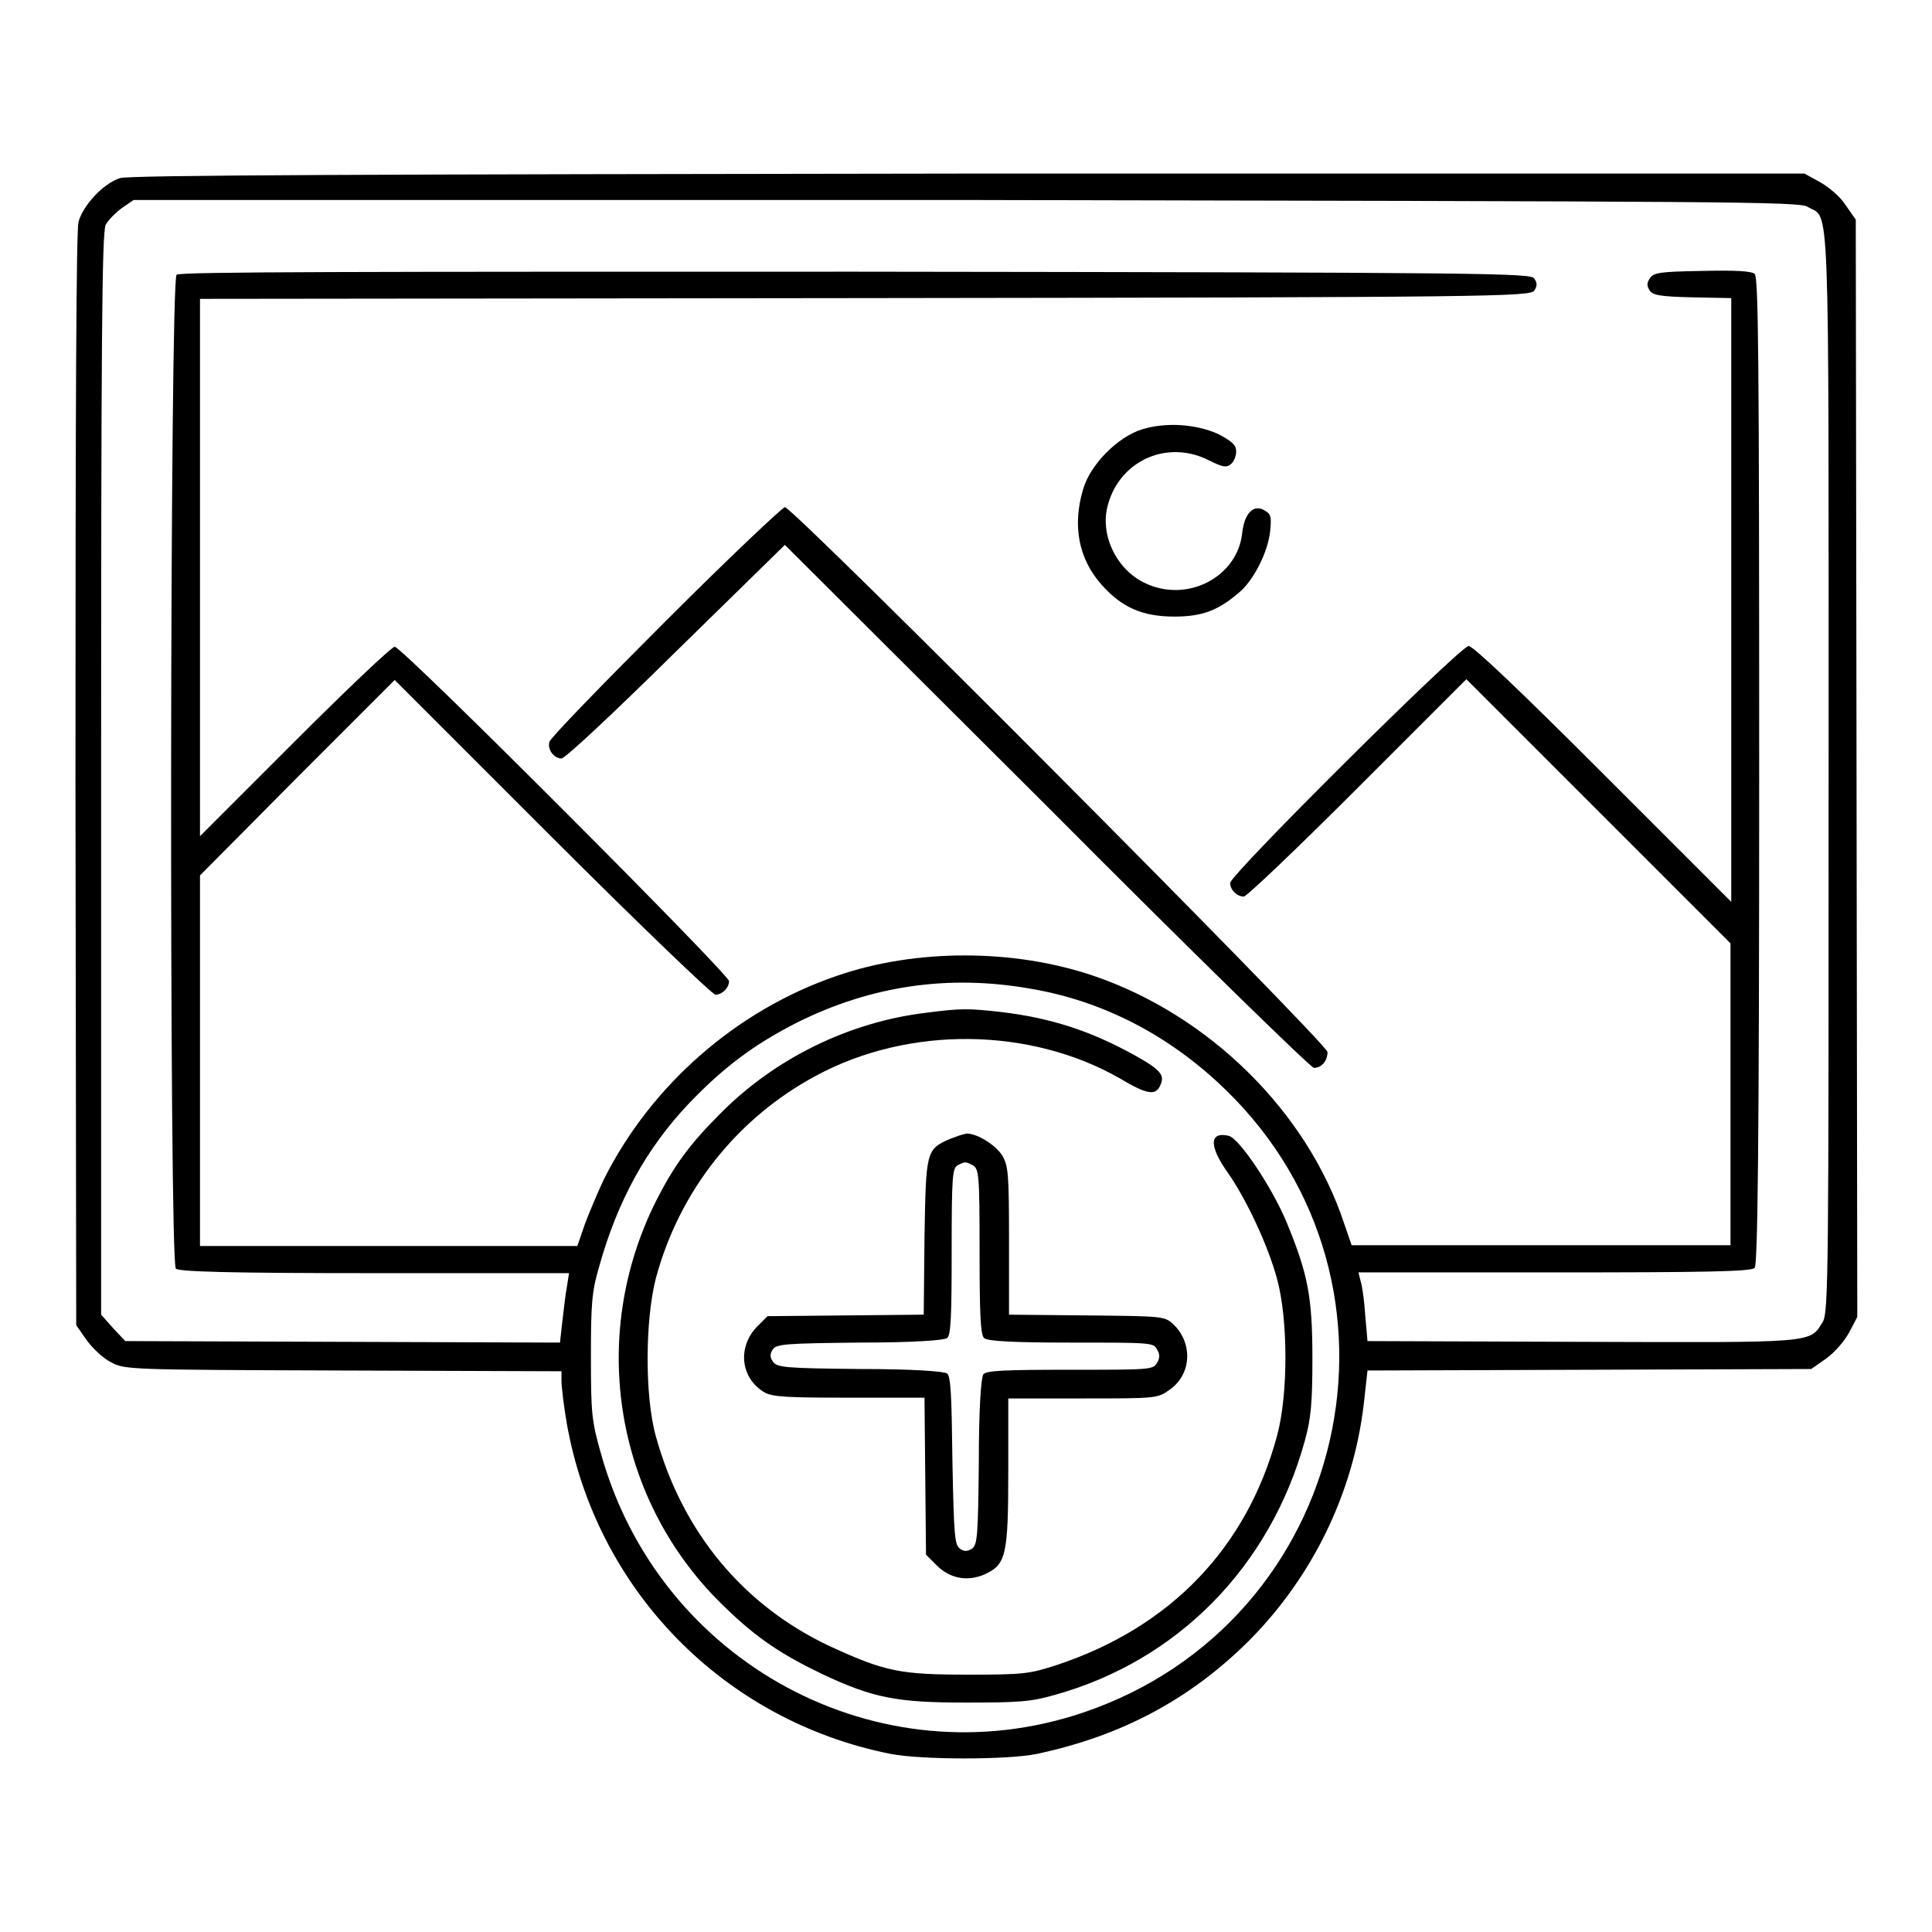 <?xml version="1.0" encoding="utf-8"?>
<!-- Svg Vector Icons : http://www.onlinewebfonts.com/icon -->
<!DOCTYPE svg PUBLIC "-//W3C//DTD SVG 1.1//EN" "http://www.w3.org/Graphics/SVG/1.1/DTD/svg11.dtd">
<svg version="1.1" xmlns="http://www.w3.org/2000/svg" xmlns:xlink="http://www.w3.org/1999/xlink" x="0px" y="0px" viewBox="0 0 256 256" enable-background="new 0 0 256 256" xml:space="preserve">
<g><g><g><path fill="#000000" d="M15.9,23.6c-2.2,0.7-4.9,3.6-5.5,5.8c-0.3,1.3-0.4,24.2-0.4,74l0.1,72.2l1.4,2c0.8,1.1,2.2,2.4,3.2,2.9c1.8,1,2.4,1,30.8,1.1l28.9,0.1v1.3c0,0.7,0.3,3.3,0.7,5.6C79,210.7,95.9,228,118,232.4c4.1,0.8,15.6,0.8,19.4,0c11.3-2.4,20.4-7.3,28.2-15.1c8.3-8.4,13.7-19.4,15.1-31.2l0.5-4.5l29.4-0.1l29.4-0.1l2-1.4c1.1-0.8,2.4-2.3,3-3.4l1.1-2.1l-0.1-72.7l-0.1-72.7l-1.4-2c-0.7-1.1-2.3-2.4-3.4-3l-2-1.1l-110.7,0C49.1,23.1,17.1,23.2,15.9,23.6z M239.5,27.4c3,1.8,2.8-4,2.8,74.9c0,66.6,0,71.7-0.8,72.9c-1.7,2.8-1,2.7-32,2.6l-28.3-0.1l-0.3-3.4c-0.1-1.8-0.4-3.9-0.6-4.5l-0.3-1.2h26c19.6,0,26.1-0.1,26.5-0.6c0.4-0.4,0.6-15.7,0.6-65.9c0-55.1-0.1-65.4-0.6-65.8c-0.4-0.4-2.7-0.5-7-0.4c-5.5,0.1-6.4,0.2-6.9,1c-0.4,0.6-0.4,1,0,1.6c0.4,0.6,1.3,0.8,5.7,0.9l5.1,0.1v40v40l-17-17c-11.1-11.1-17.2-16.9-17.8-16.9c-1.1,0-31.6,30.3-31.6,31.4c0,0.9,0.9,1.8,1.8,1.8c0.4,0,7.2-6.5,15.1-14.4l14.4-14.4l17.5,17.5l17.5,17.5V145v20h-25.1h-25.1l-1-2.9c-4.9-14.8-17.9-27.6-33.2-32.8c-10.6-3.6-23.6-3.6-34,0c-13.2,4.5-24.6,14.4-30.9,27c-0.8,1.7-1.9,4.3-2.5,5.9l-1,2.9H51.6H26.5v-24.6v-24.5L39.4,103l12.9-12.9L73.2,111c11.4,11.4,21.2,20.8,21.6,20.8c0.9,0,1.8-0.9,1.8-1.8c0-0.9-43.3-44.3-44.3-44.3c-0.4,0-6.4,5.7-13.2,12.5l-12.6,12.6V75.2V39.6l88.1-0.1c83.4-0.1,88.2-0.2,88.7-1c0.4-0.6,0.4-1,0-1.6c-0.5-0.7-5.3-0.8-89.9-0.9c-65.7,0-89.5,0-90,0.4c-0.9,0.7-1,130.9-0.1,131.7c0.4,0.4,6.9,0.6,26.3,0.6h25.8l-0.3,1.9c-0.2,1-0.4,3.1-0.6,4.6l-0.3,2.7l-28.8-0.1l-28.8-0.1l-1.6-1.7l-1.6-1.8v-71.6c0-56.3,0.1-71.8,0.6-72.8c0.3-0.6,1.3-1.6,2.1-2.2l1.6-1.1h110.2C229.2,26.7,238.4,26.7,239.5,27.4z M136.5,131c9.6,1.6,18.5,6.2,25.9,13.4c26.6,25.8,16.5,70.5-18.8,82.5c-27.1,9.2-56.3-6.5-64-34.4c-1.2-4.2-1.3-5.3-1.3-12.7c0-7,0.1-8.6,1.1-12c2.4-8.6,6.2-15.6,11.9-21.6c4.6-4.8,8.6-7.8,14.3-10.7C115.4,130.6,125.7,129.1,136.5,131z"/><path fill="#000000" d="M151.3,56.9c-3.2,1-6.9,4.7-7.8,8c-1.4,4.7-0.6,9.1,2.4,12.5c2.7,3.1,5.5,4.3,9.7,4.3c3.7,0,5.8-0.8,8.6-3.2c1.9-1.6,3.8-5.3,4.1-8.1c0.2-2,0.1-2.3-0.8-2.8c-1.4-0.8-2.6,0.4-2.9,3c-0.6,5.9-7.4,9.4-13,6.6c-3.7-1.8-5.9-6.4-4.8-10.3c1.6-5.9,7.9-8.7,13.4-5.9c1.8,0.9,2.3,1,2.9,0.5c0.4-0.3,0.7-1.1,0.7-1.7c0-0.8-0.5-1.3-2.4-2.3C158.5,56.2,154.5,55.9,151.3,56.9z"/><path fill="#000000" d="M88.2,82.3c-8.3,8.3-15.3,15.5-15.4,16c-0.3,1,0.6,2.2,1.6,2.2c0.5,0,7.3-6.4,15.2-14.2L104,72.2l34.7,34.6c19,19.1,35,34.7,35.4,34.7c1,0,1.8-0.9,1.8-2.1c0-1.1-70.8-72.2-71.9-72.2C103.6,67.3,96.5,74,88.2,82.3z"/><path fill="#000000" d="M122.7,134.2c-10.1,1.2-20,6-27.3,13.4c-4.1,4.1-6.1,6.9-8.4,11.4c-9.2,18.2-5.5,40.1,9.1,54c4.2,4.1,7.6,6.3,12.8,8.8c6.8,3.2,9.9,3.8,19.1,3.8c6.9,0,8.6-0.1,11.7-1c16.3-4.5,28.6-17,33.2-33.7c0.8-2.9,1-4.9,1-10.9c0-8.2-0.6-11.2-3.4-18c-1.9-4.6-6.3-11.2-7.7-11.5c-2.6-0.6-2.6,1.4-0.1,4.9c2.5,3.6,5.3,9.6,6.5,14c1.5,5.4,1.5,15.5,0,20.9c-4,14.8-14.1,25.3-29.1,30.3c-3.7,1.2-4.4,1.3-11.8,1.3c-9,0-11-0.4-18.2-3.7c-11.6-5.4-19.7-15.2-23.2-27.9c-1.5-5.4-1.4-15.5,0-20.9c3.1-11.6,10.8-21.3,21.3-26.9c12.3-6.6,28.3-6.4,40.2,0.4c3.5,2.1,4.7,2.3,5.3,1c0.7-1.4,0.2-2.1-3.4-4.1c-5.8-3.2-11-4.9-17.6-5.7C128.2,133.6,127.3,133.6,122.7,134.2z"/><path fill="#000000" d="M125.9,150.9c-3.2,1.4-3.2,1.6-3.4,13l-0.1,10.3l-10.3,0.1l-10.4,0.1l-1.4,1.4c-2.6,2.7-2.2,6.8,1,8.7c1.1,0.6,2.9,0.7,11.3,0.7h9.9l0.1,10.4l0.1,10.4l1.4,1.4c1.8,1.8,4.1,2.2,6.4,1.2c2.8-1.3,3.1-2.5,3.1-13.6v-9.7h9.9c9.5,0,9.9,0,11.4-1.1c3-2,3.2-6.2,0.6-8.7c-1.2-1.1-1.3-1.1-11.5-1.2l-10.3-0.1v-9.8c0-9-0.1-9.9-0.9-11.3c-0.9-1.4-3.3-2.9-4.7-2.9C127.5,150.3,126.7,150.6,125.9,150.9z M128.9,154.4c0.8,0.5,0.9,1.1,0.9,11.4c0,7.9,0.1,11.1,0.6,11.5c0.4,0.4,3.6,0.6,11.5,0.6c10.5,0,11,0,11.4,0.9c0.4,0.6,0.4,1.2,0,1.8c-0.5,0.9-1,0.9-11.5,0.9c-8.6,0-11.1,0.1-11.5,0.6c-0.3,0.4-0.6,4.5-0.6,11.6c-0.1,9.9-0.2,11-0.9,11.5c-0.6,0.4-1.1,0.4-1.6,0c-0.7-0.5-0.8-1.6-1-11.6c-0.1-8.4-0.2-11.2-0.7-11.6c-0.4-0.3-4.6-0.6-11.6-0.6c-9.9-0.1-11-0.2-11.5-1c-0.4-0.6-0.4-1,0-1.6c0.5-0.7,1.6-0.8,11.5-0.9c7.1,0,11.2-0.3,11.6-0.6c0.5-0.4,0.6-2.9,0.6-11.5c0-10,0.1-11,0.8-11.4C127.9,153.9,127.9,153.9,128.9,154.4z"/></g></g></g>
</svg>
